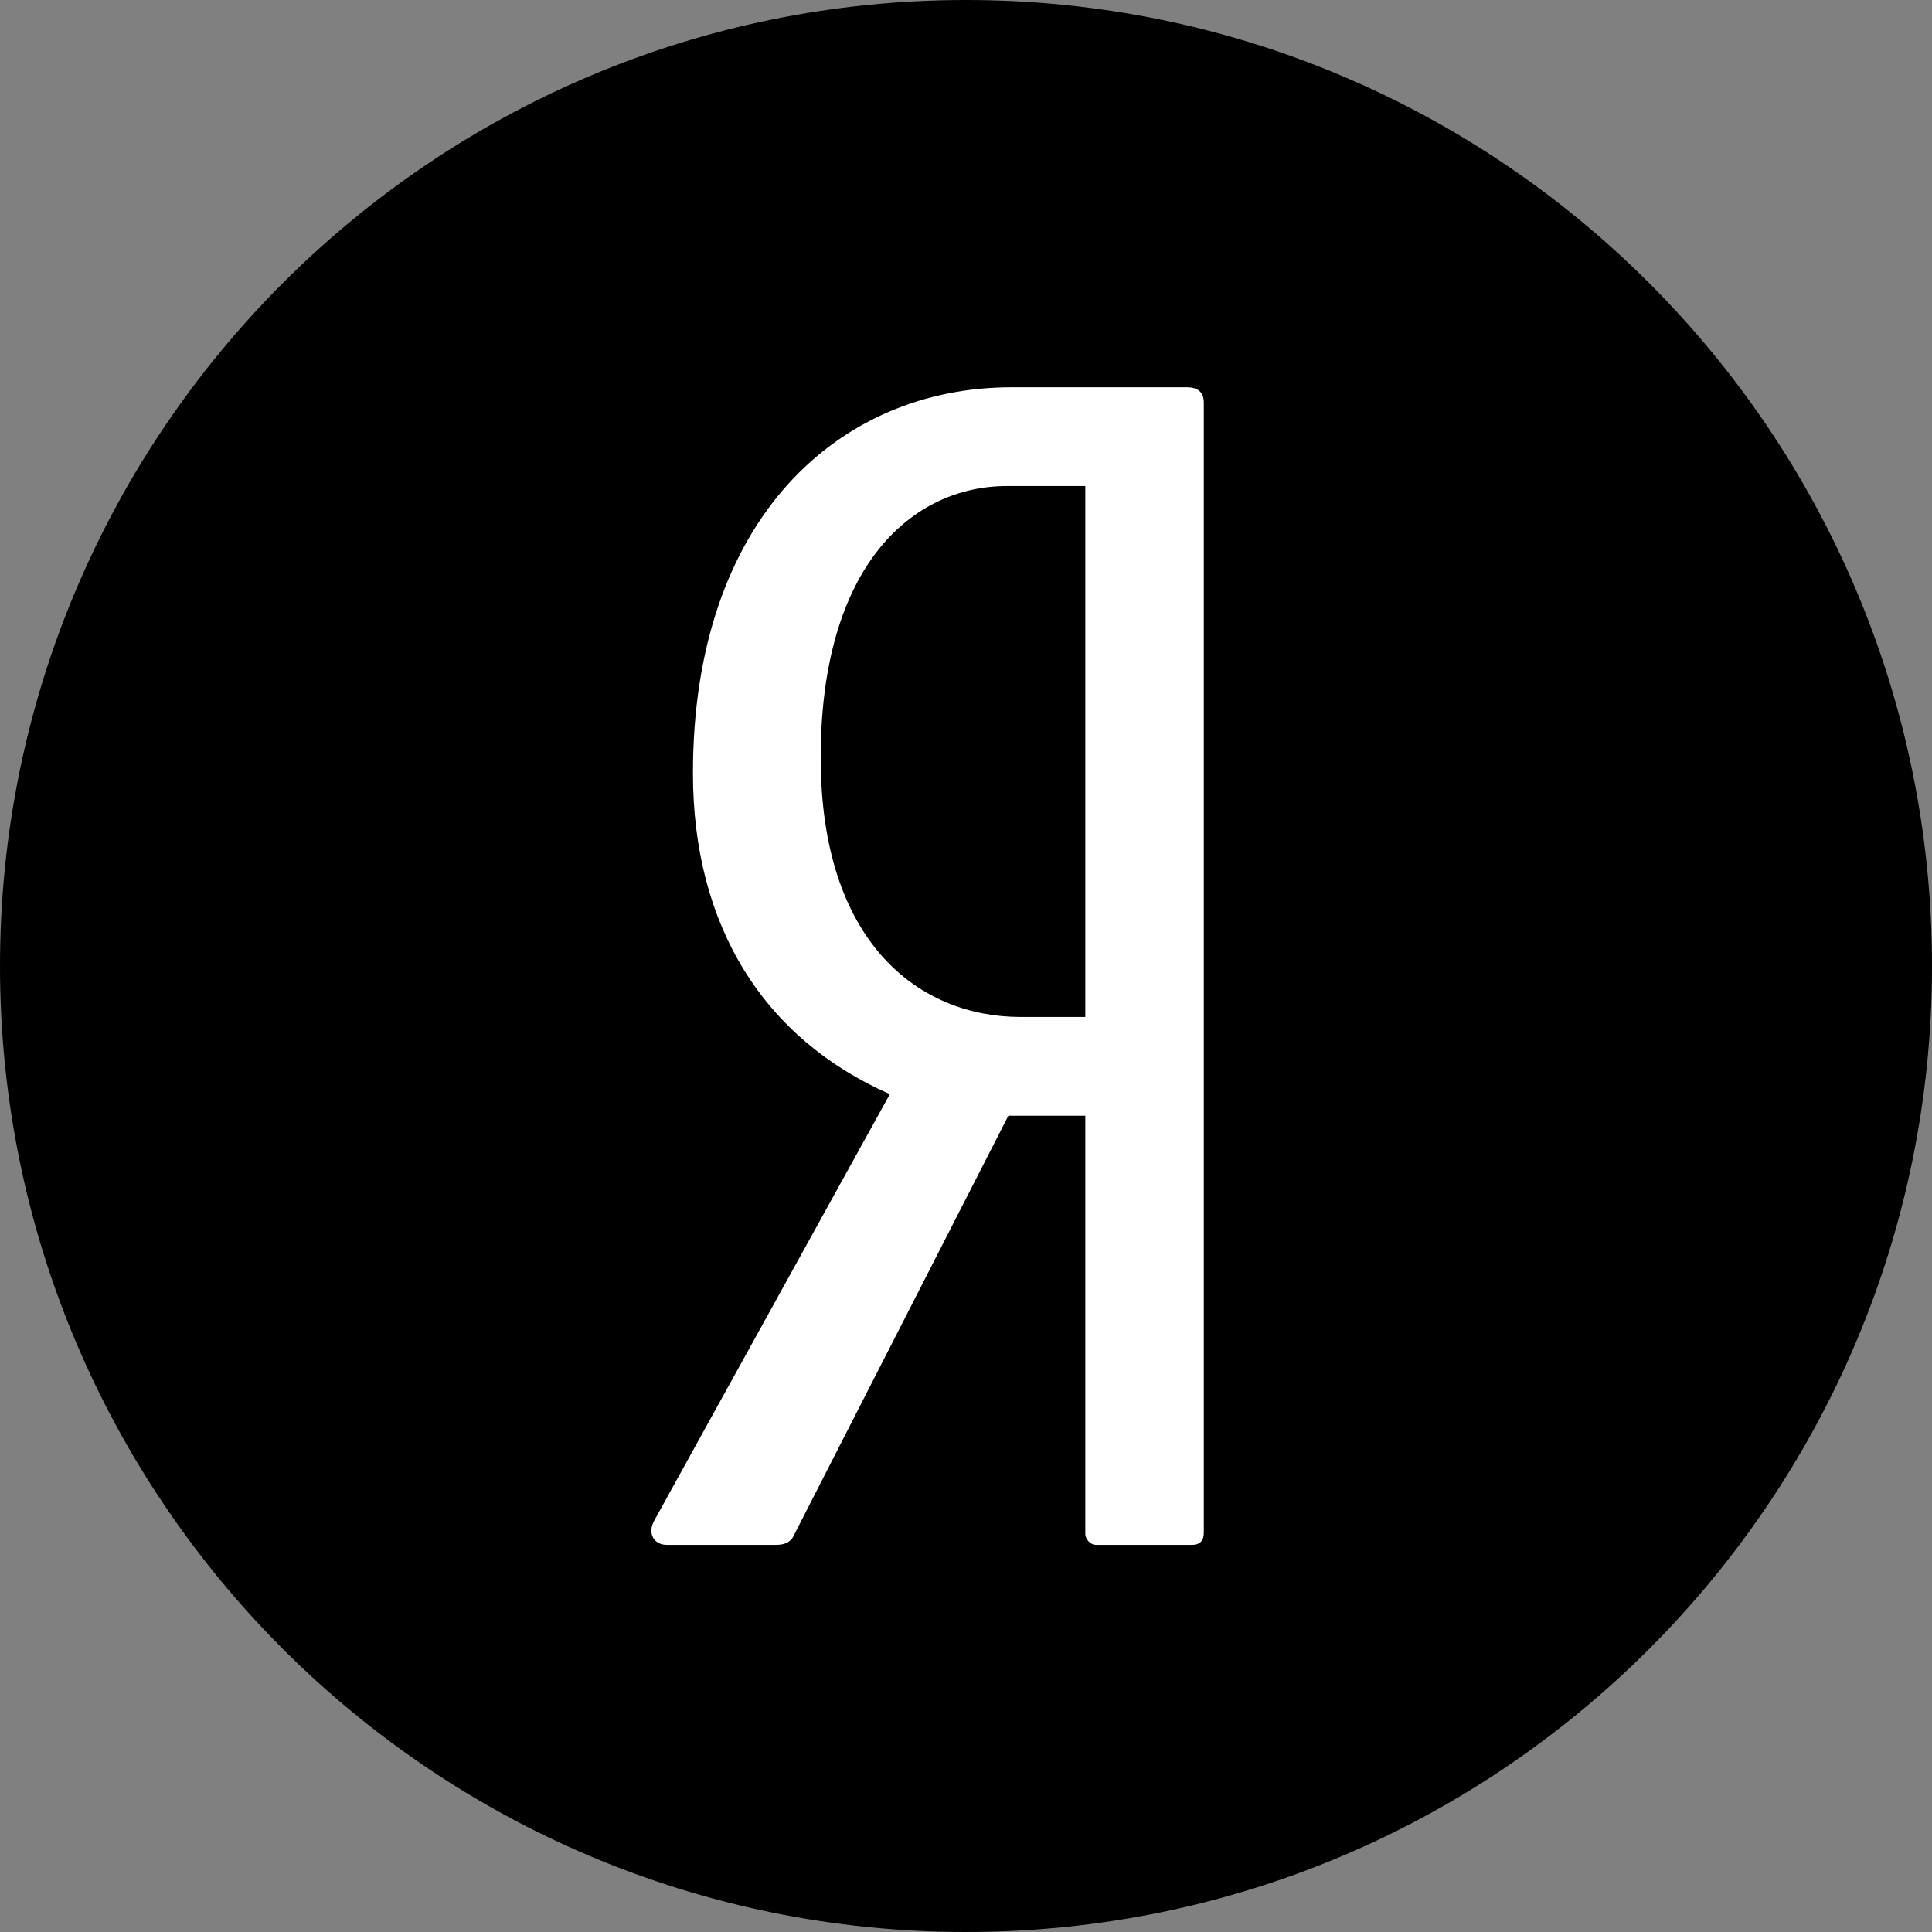 <svg width="24" height="24" viewBox="0 0 24 24" fill="none" xmlns="http://www.w3.org/2000/svg">
<rect x="0" y="0" width="24" height="24" fill="#808080" stroke="none"/>
<path d="M12 24C18.627 24 24 18.627 24 12C24 5.373 18.627 0 12 0C5.373 0 0 5.373 0 12C0 18.627 5.373 24 12 24Z" fill="black"/>
<path d="M14.743 4.811H12.565C10.424 4.811 8.608 6.44 8.608 9.604C8.608 11.502 9.487 12.902 11.054 13.592L8.13 18.884C8.034 19.056 8.13 19.191 8.283 19.191H9.64C9.755 19.191 9.832 19.152 9.87 19.056L12.526 13.86H13.482V19.056C13.482 19.114 13.539 19.191 13.616 19.191H14.801C14.915 19.191 14.954 19.133 14.954 19.038V5.002C14.954 4.868 14.877 4.811 14.743 4.811ZM13.482 12.633H12.679C11.418 12.633 10.195 11.713 10.195 9.412C10.195 7.015 11.341 6.038 12.507 6.038H13.482V12.633H13.482Z" fill="white"/>
</svg>
